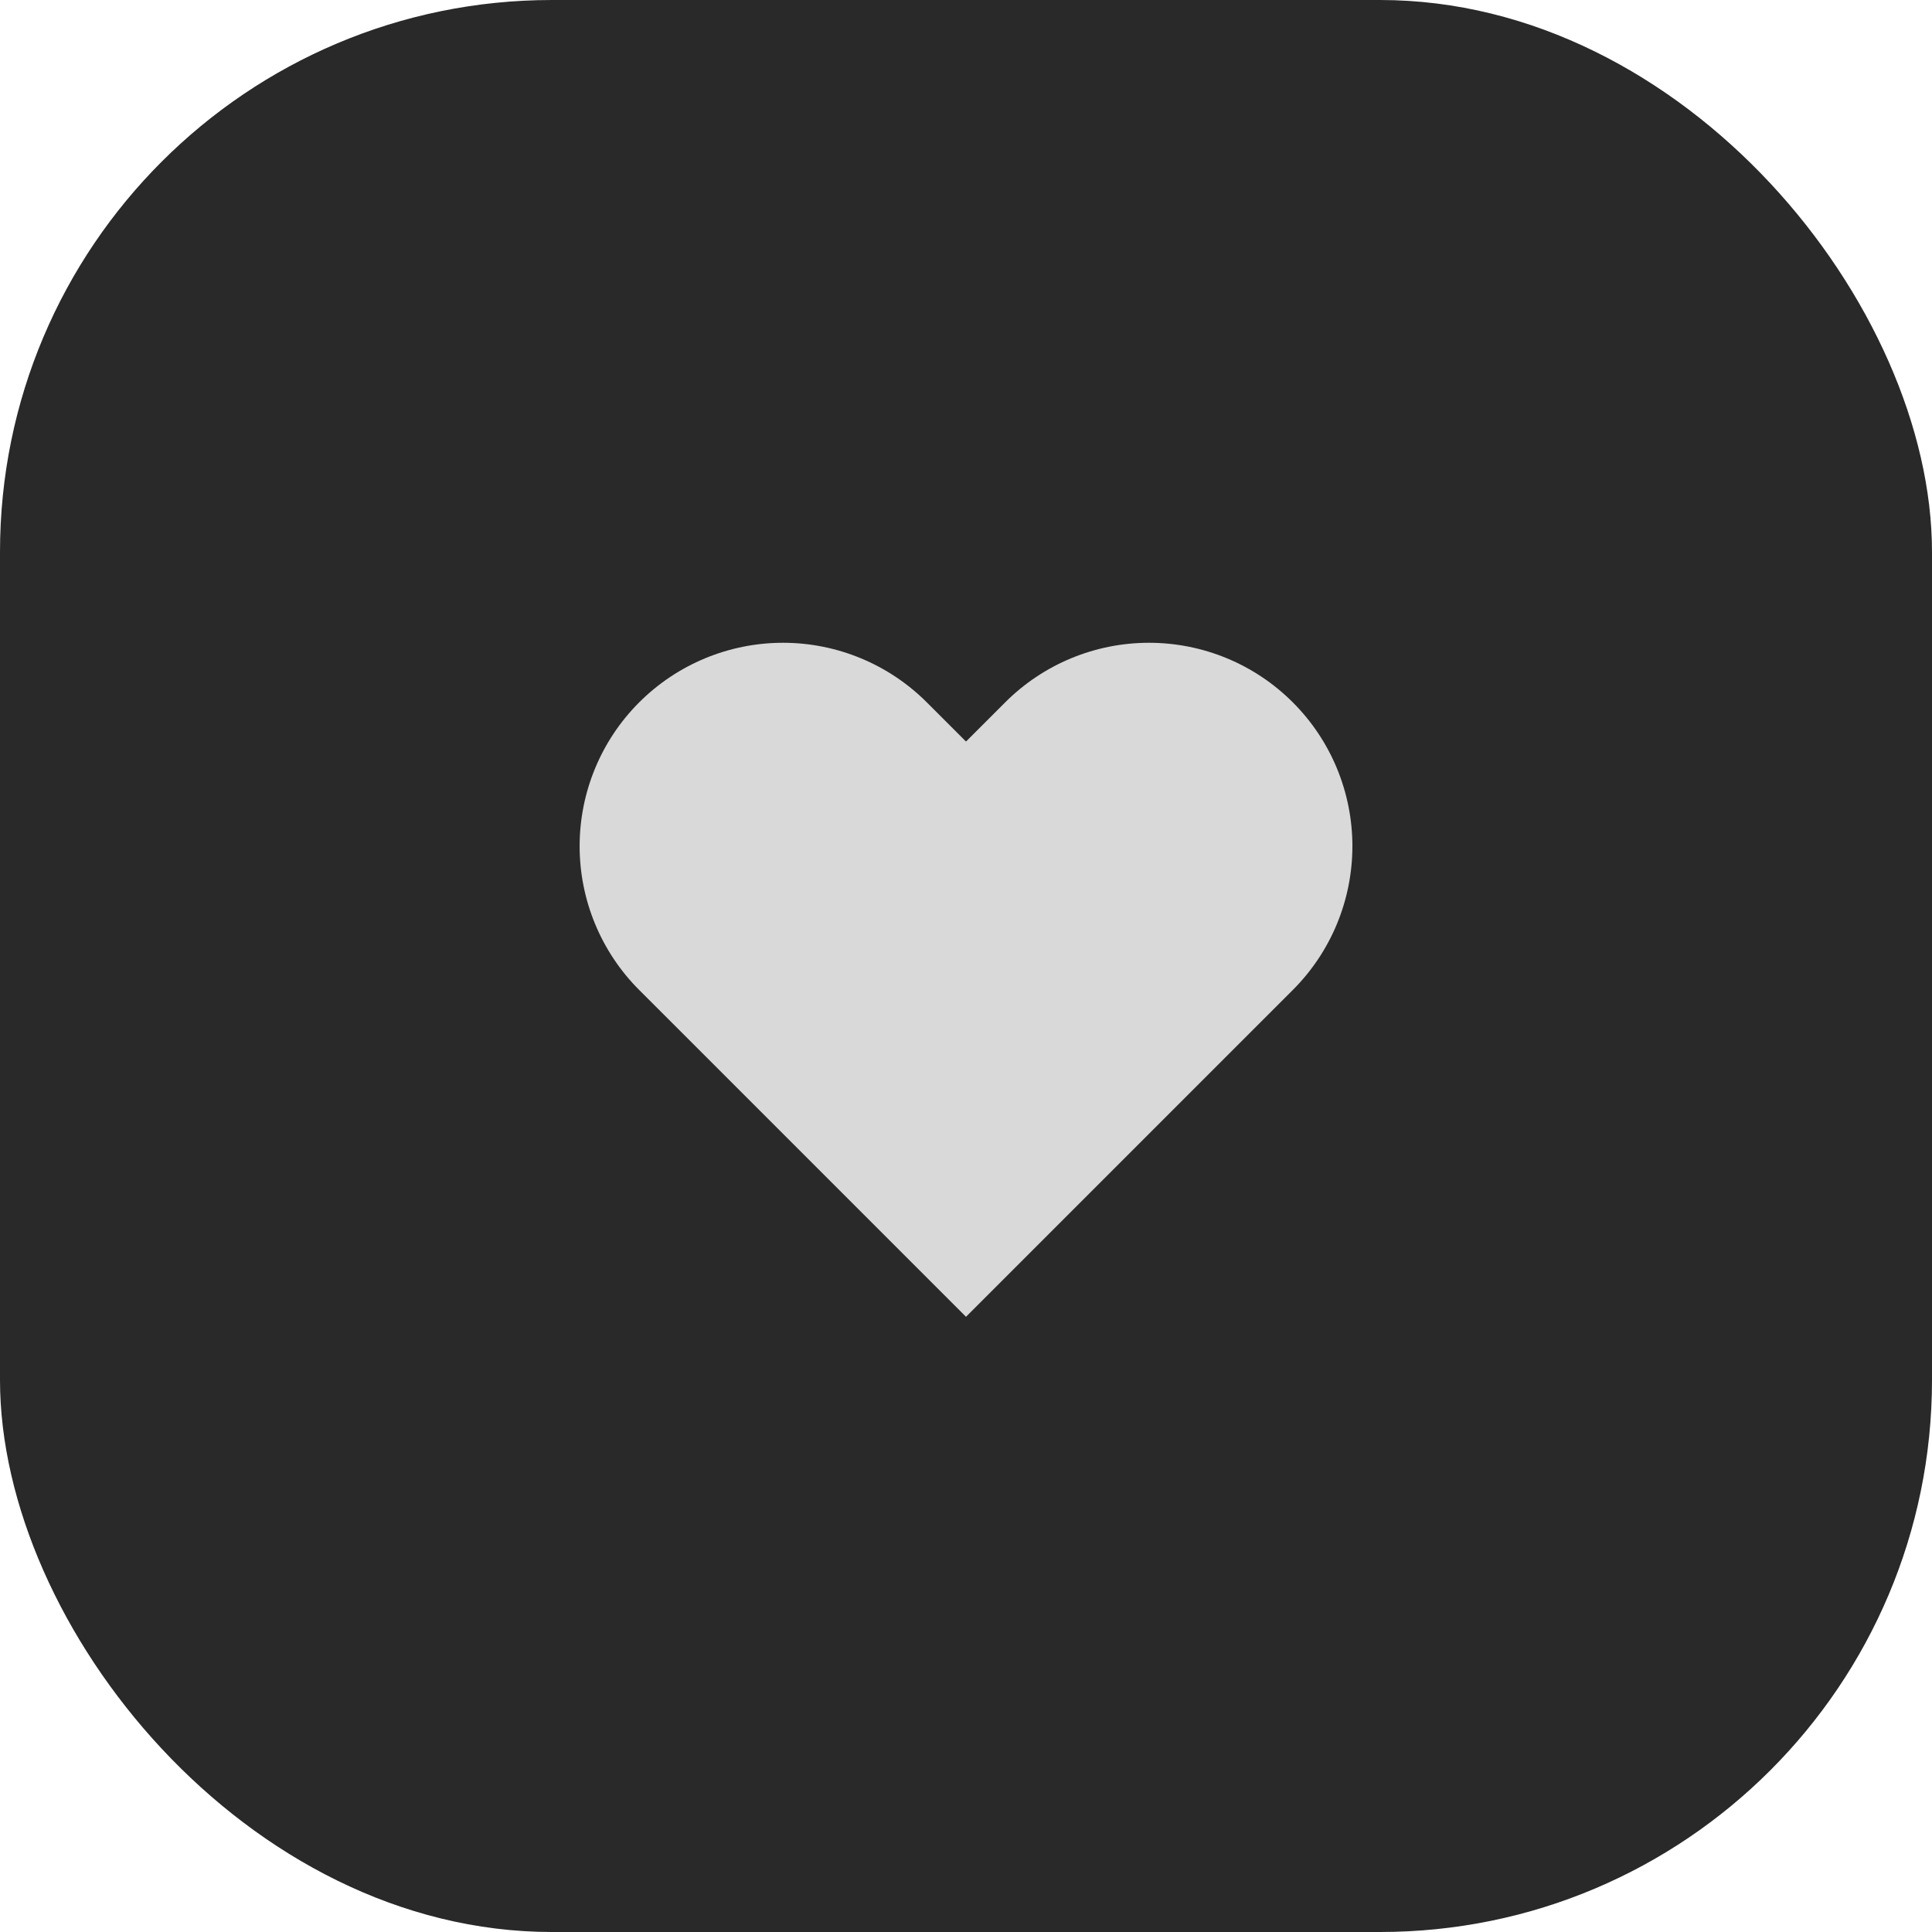 <svg xmlns="http://www.w3.org/2000/svg" width="70" height="70" viewBox="0 0 70 70" fill="none"><rect width="70" height="70" rx="20" fill="#292929"></rect><path d="M46.841 25.448C46.157 24.763 45.345 24.22 44.451 23.85C43.557 23.479 42.598 23.289 41.631 23.289C40.663 23.289 39.705 23.479 38.81 23.85C37.916 24.22 37.104 24.763 36.42 25.448L35 26.867L33.58 25.448C32.198 24.066 30.324 23.289 28.37 23.289C26.416 23.289 24.541 24.066 23.159 25.448C21.777 26.829 21.001 28.704 21.001 30.658C21.001 32.612 21.777 34.487 23.159 35.869L24.579 37.288L35 47.71L45.421 37.288L46.841 35.869C47.526 35.184 48.069 34.372 48.439 33.478C48.809 32.584 49 31.626 49 30.658C49 29.69 48.809 28.732 48.439 27.838C48.069 26.944 47.526 26.132 46.841 25.448Z" fill="#D9D9D9"></path></svg>